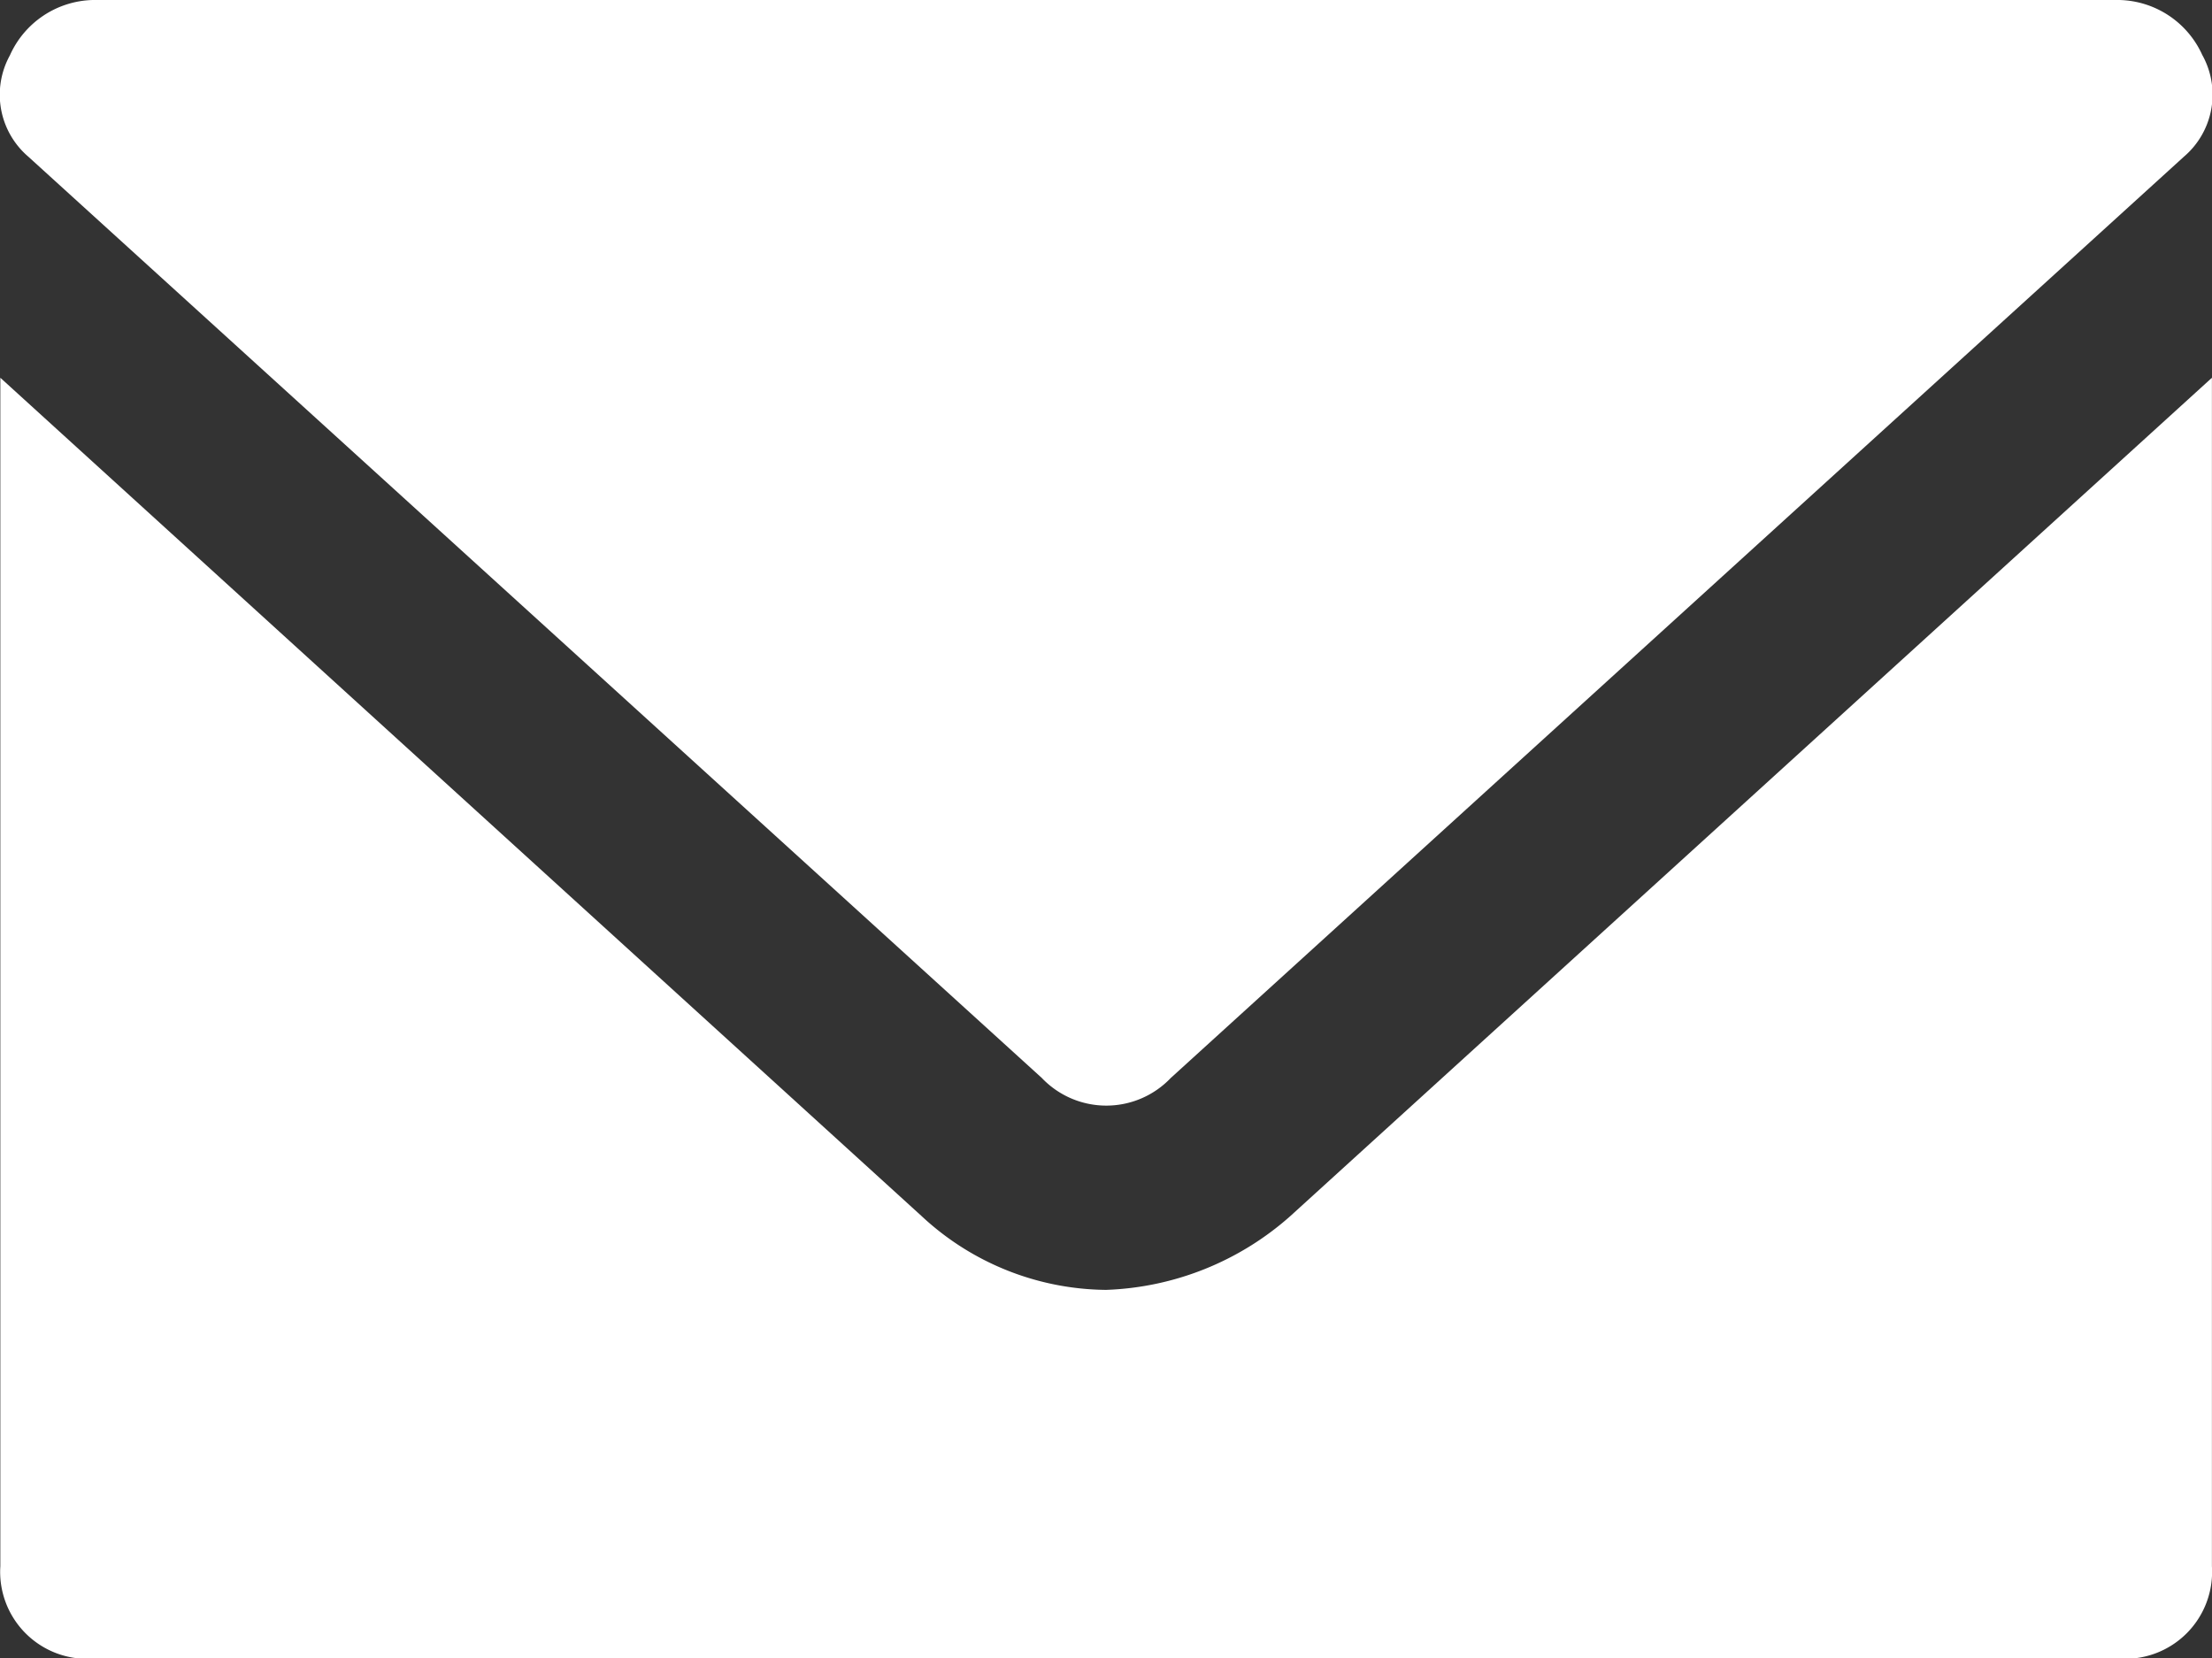 <svg xmlns="http://www.w3.org/2000/svg" width="26.313" height="19.728" viewBox="0 0 26.313 19.728">
  <rect x="0" y="0" width="26.313" height="19.728" fill="#333333" stroke="none"/>
  <g id="Group_1452" data-name="Group 1452" transform="translate(-3.996 -7)">
    <path id="Path_20283" data-name="Path 20283" d="M19.344,21.074a3.481,3.481,0,0,1-2.192.877,3.258,3.258,0,0,1-2.192-.877L4,11.1V25.238a1.035,1.035,0,0,0,1.1,1.1H29.208a1.035,1.035,0,0,0,1.1-1.1V11.1Z" transform="translate(0 0.394)" fill="#fff"/>
    <path id="Path_20284" data-name="Path 20284" d="M30.195,7.658A1.11,1.11,0,0,0,29.208,7H5.1a1.11,1.11,0,0,0-.986.658.97.97,0,0,0,.219,1.206l12.056,10.96a1.059,1.059,0,0,0,1.534,0L29.976,8.863a.97.97,0,0,0,.219-1.206Z" transform="translate(0 0)" fill="#fff"/>
  </g>
</svg>

